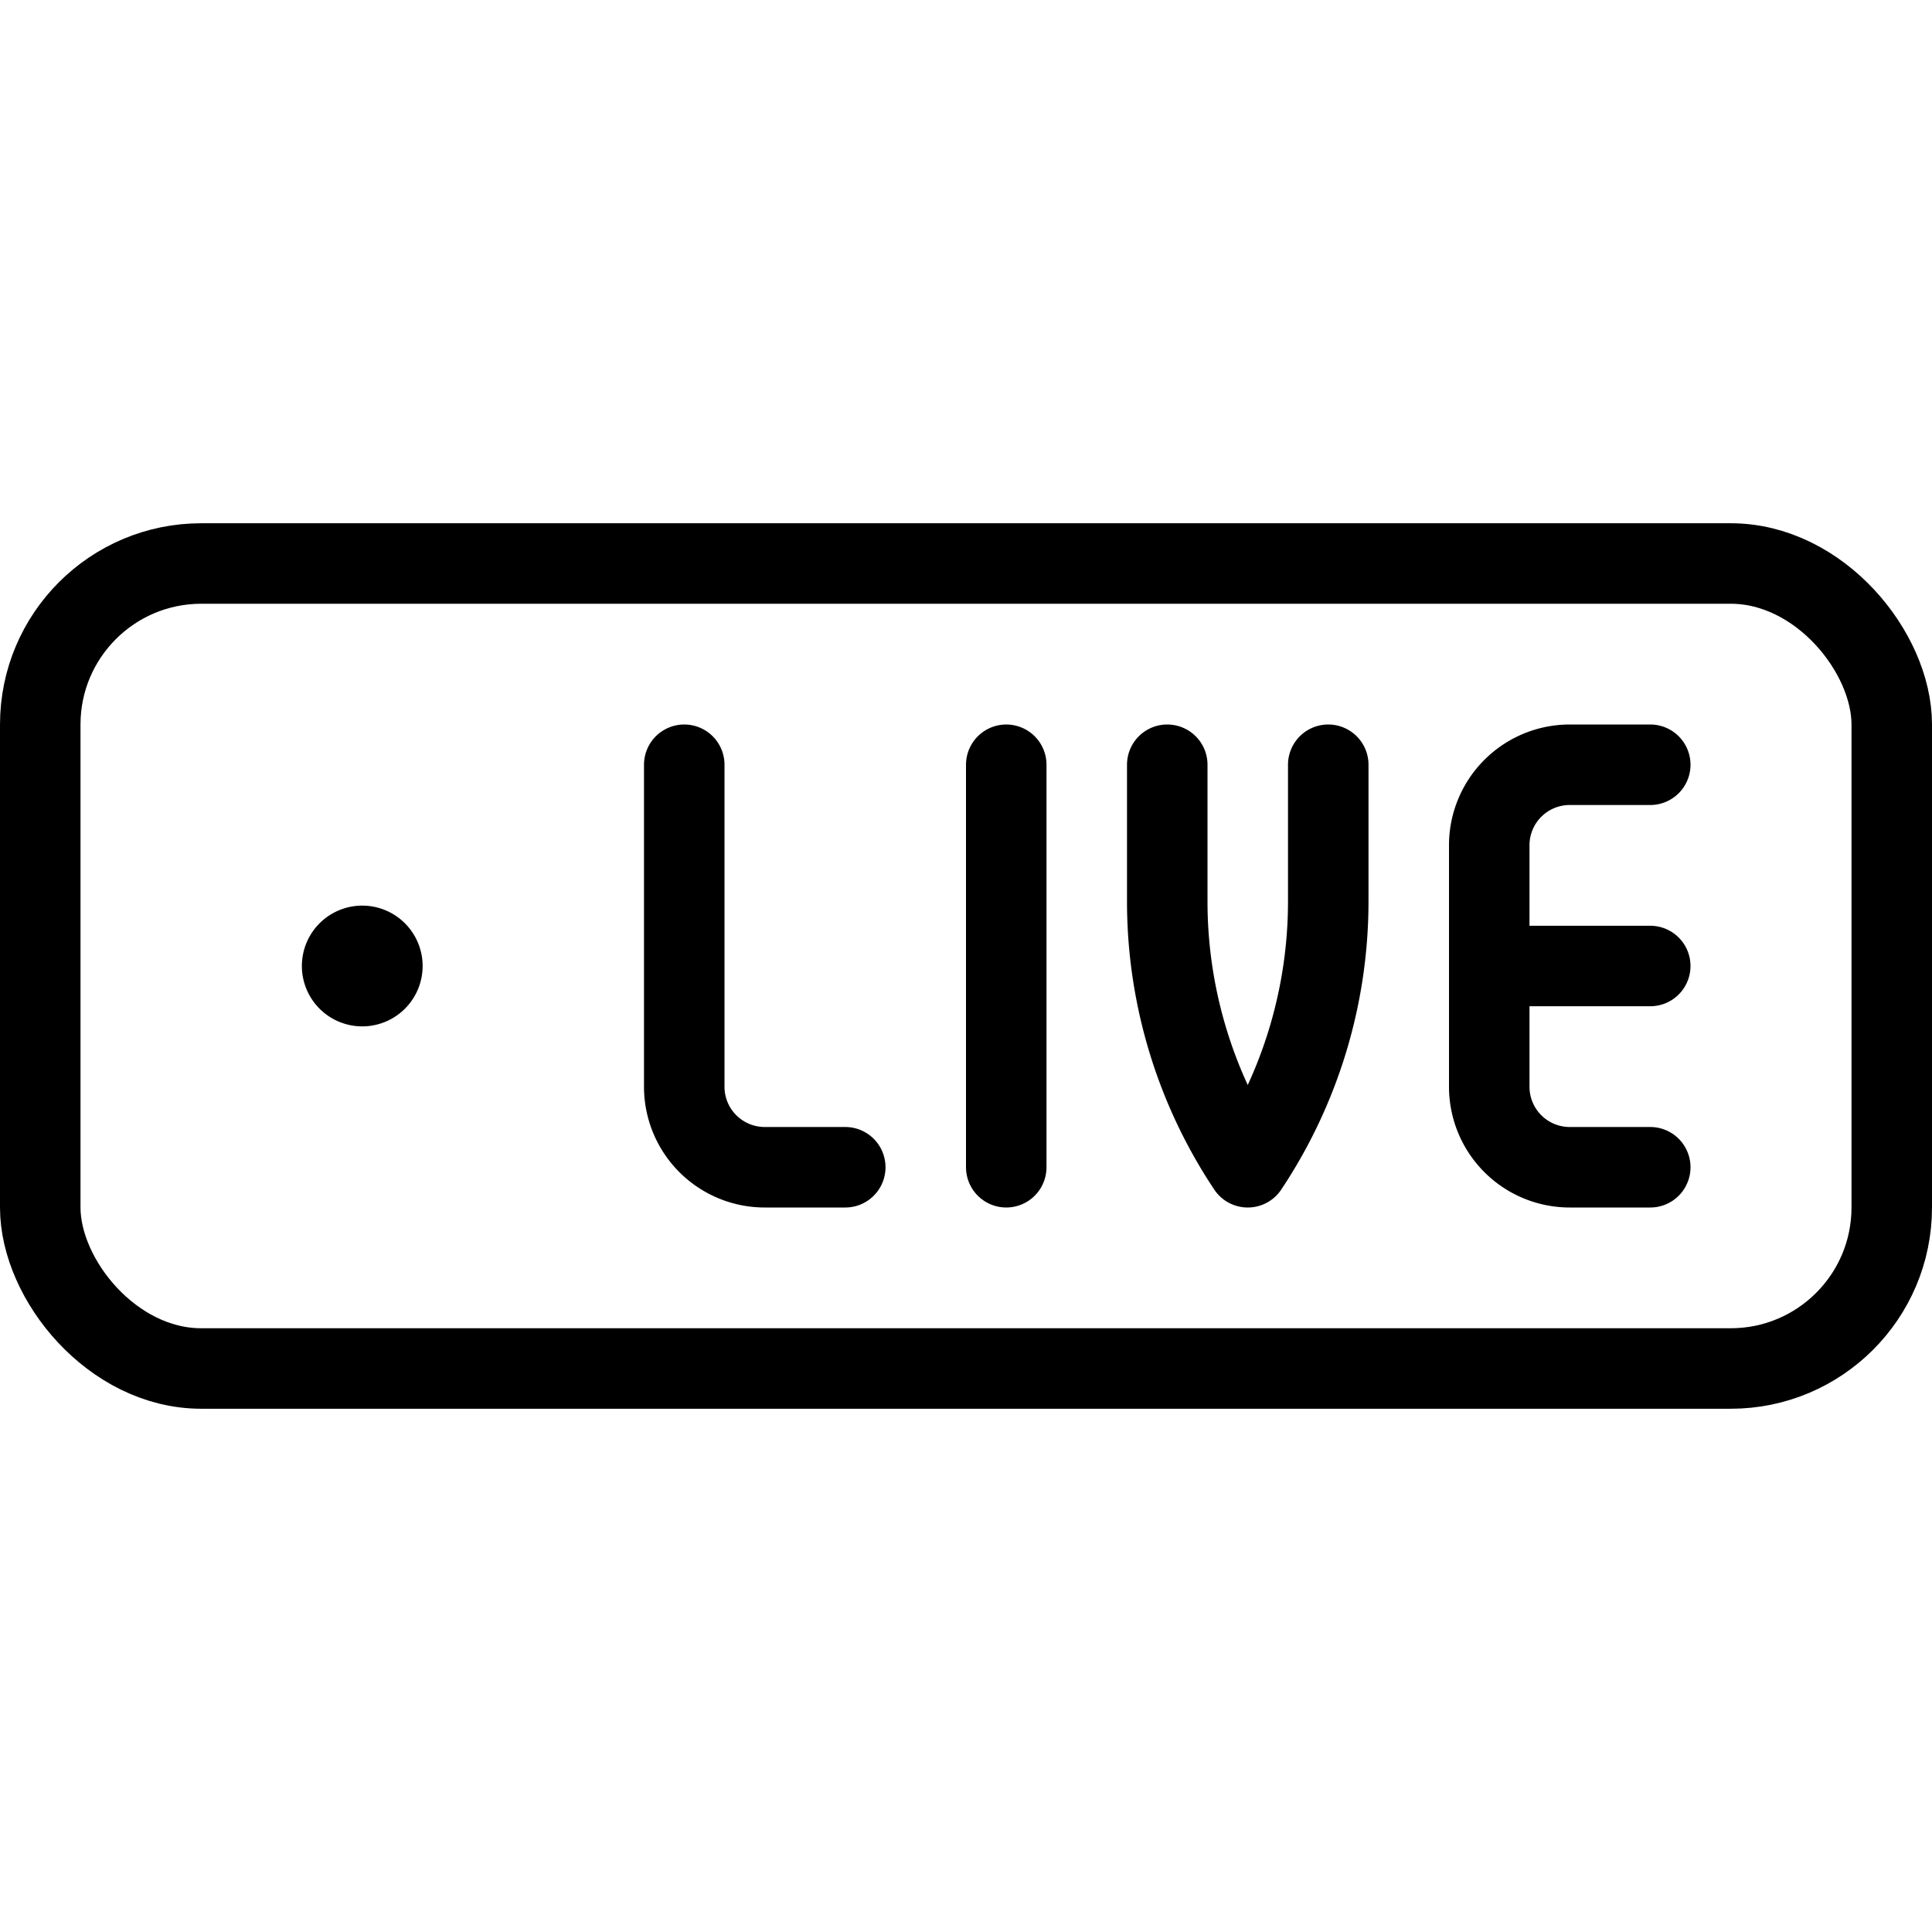 <svg xmlns="http://www.w3.org/2000/svg" viewBox="0 0 24 24"><g transform="matrix(1,0,0,1,0,0)"><defs><style>.a{fill:none;stroke:#000000;stroke-linecap:round;stroke-linejoin:round;}</style></defs><title>podcast-live</title><rect class="a" x="0.5" y="7" width="23" height="10" rx="2" ry="2"></rect><path class="a" d="M4.5,11.75a.25.25,0,1,1-.25.25.25.25,0,0,1,.25-.25"></path><line class="a" x1="12.5" y1="14.5" x2="12.5" y2="9.5"></line><path class="a" d="M14.5,9.5v1.7a5.954,5.954,0,0,0,1,3.3,5.954,5.954,0,0,0,1-3.3V9.5"></path><path class="a" d="M8.5,9.5v4a1,1,0,0,0,1,1h1"></path><path class="a" d="M20.5,14.5h-1a1,1,0,0,1-1-1v-3a1,1,0,0,1,1-1h1"></path><line class="a" x1="18.5" y1="12" x2="20.5" y2="12"></line></g></svg>
